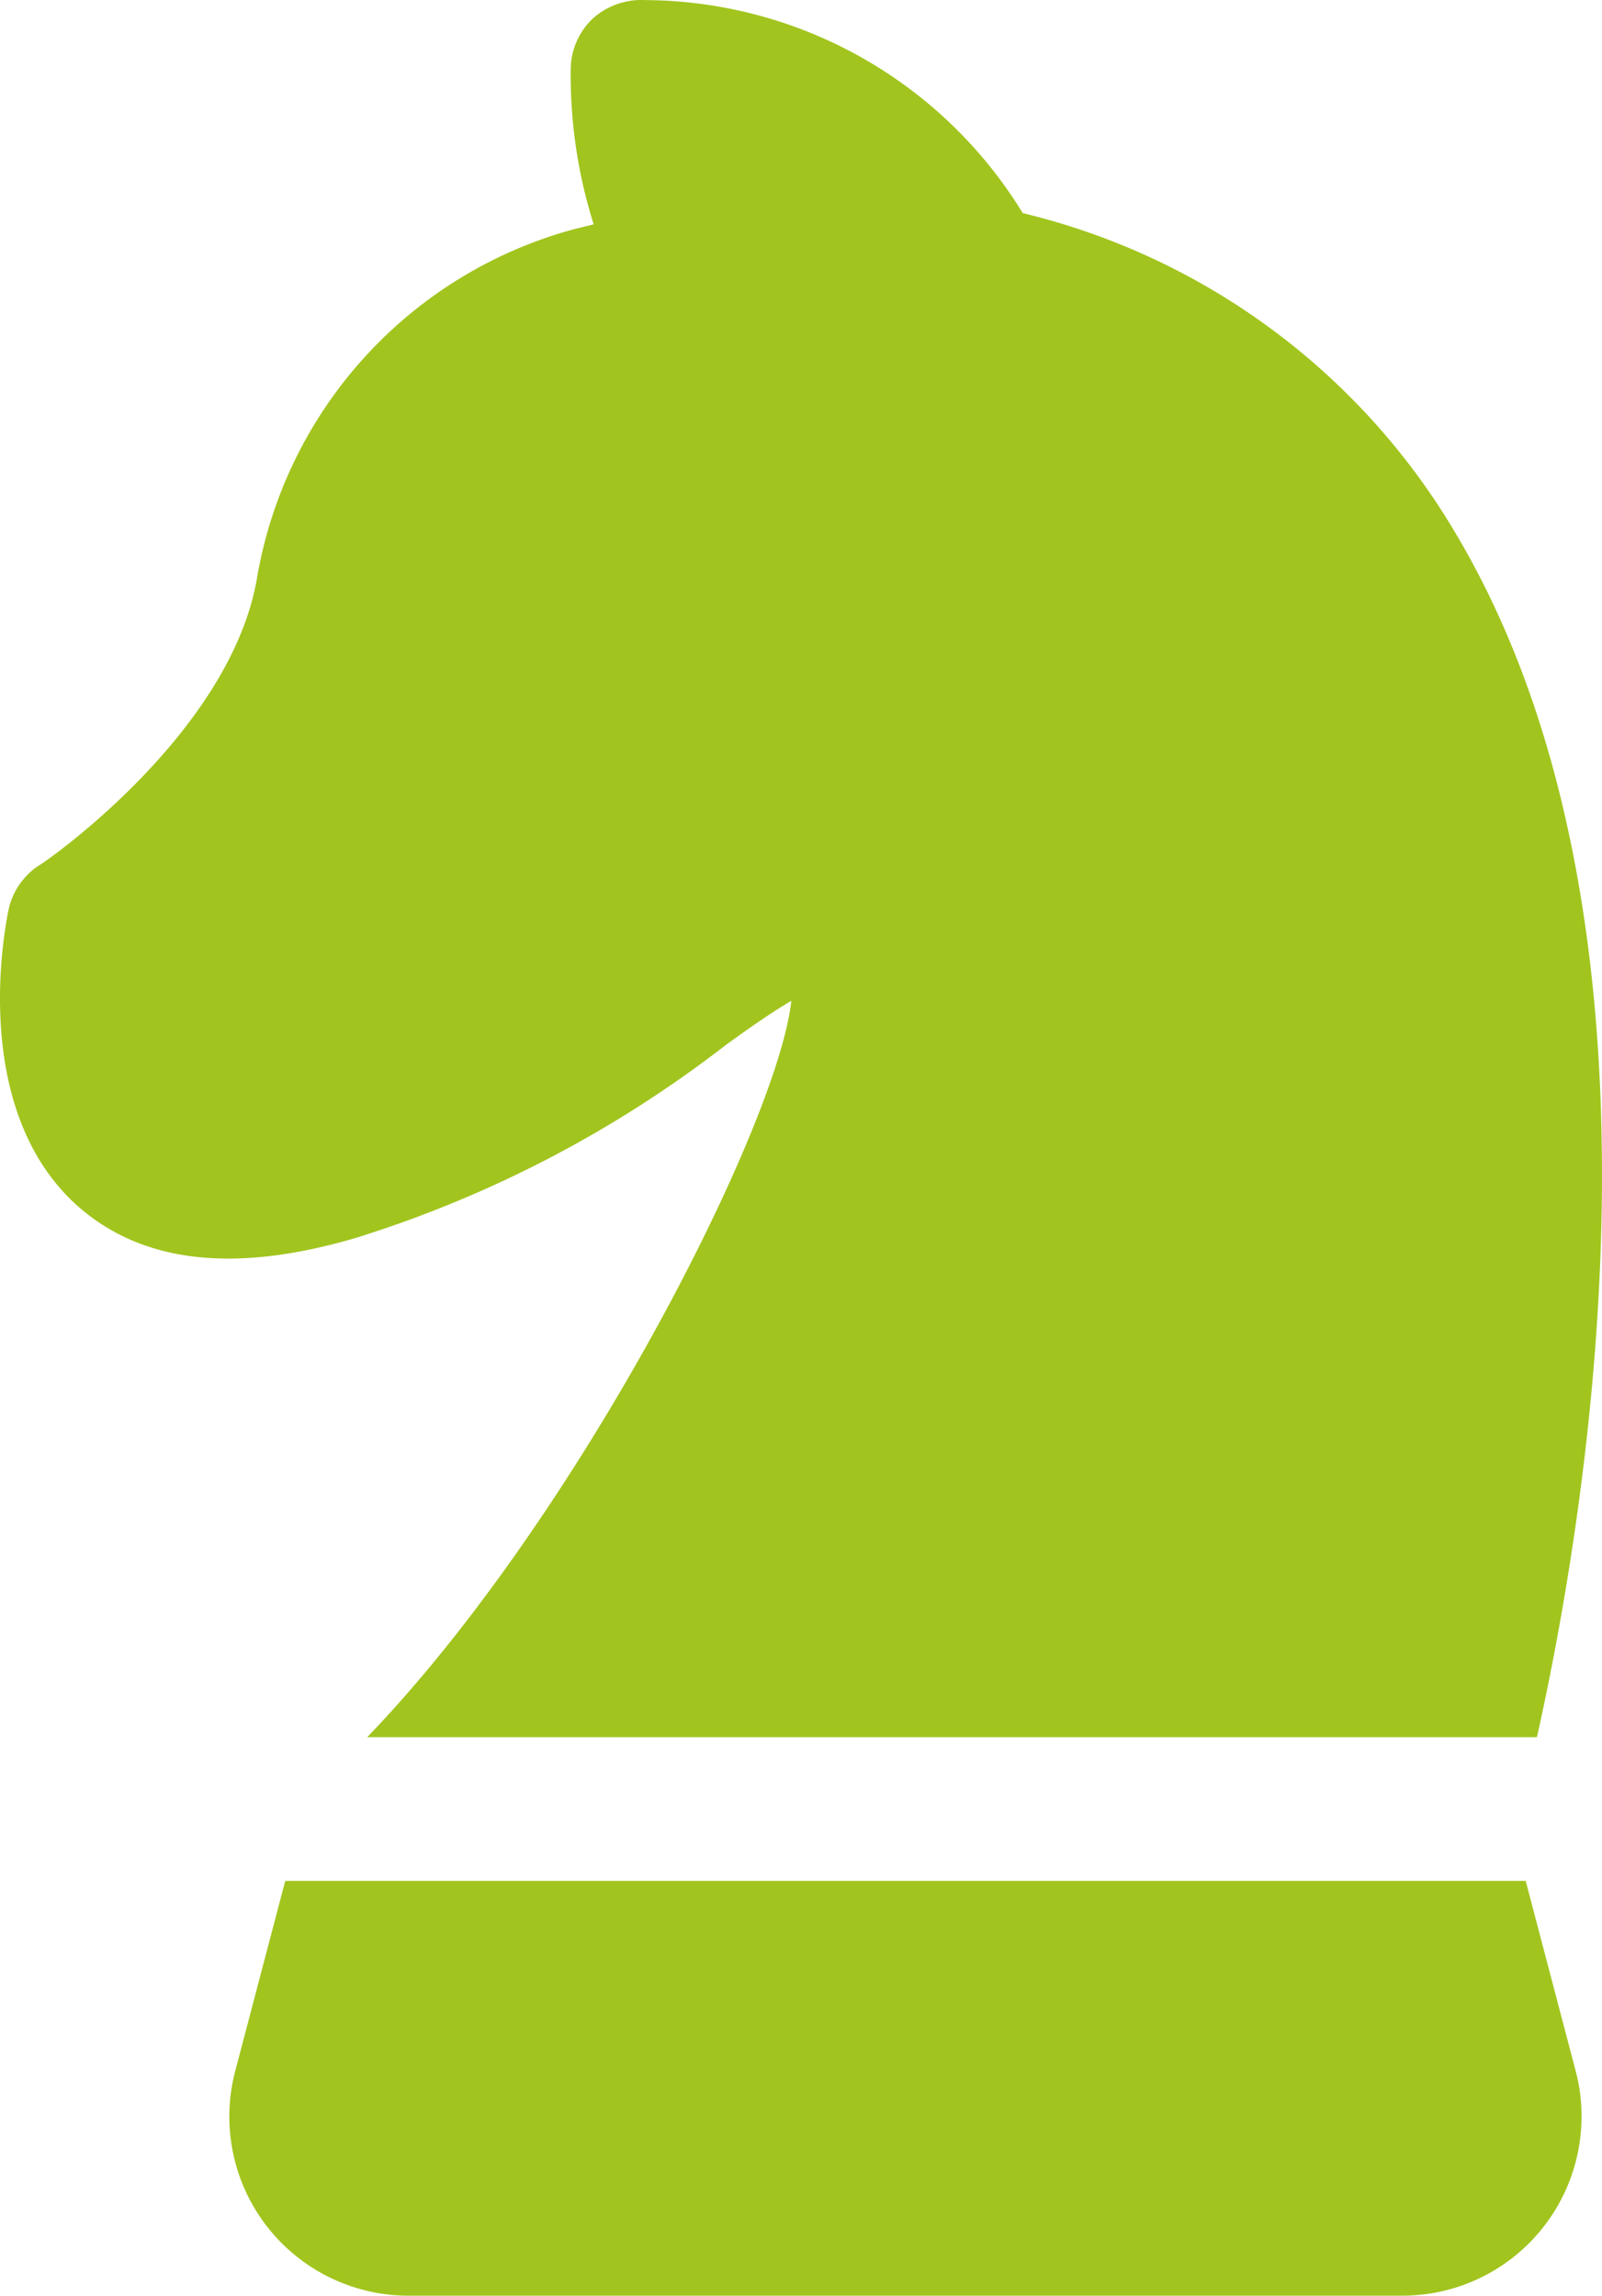 <svg xmlns="http://www.w3.org/2000/svg" viewBox="0 0 35.58 50.973">
  <defs>
    <style>
      .cls-1 {
        fill: #a1c51e;
      }
    </style>
  </defs>
  <path id="Path_1662" data-name="Path 1662" class="cls-1" d="M34.14,38.56H8.16c4.72-4.9,9.13-13.63,9.42-16.35-.4.23-.99.64-1.48,1a26.078,26.078,0,0,1-8.18,4.26c-2.71.8-4.78.57-6.23-.74C-.65,24.59.1,20.66.19,20.21a1.574,1.574,0,0,1,.67-1c.04,0,4.24-2.88,4.85-6.37a9.716,9.716,0,0,1,7.07-7.77l.41-.1a11.034,11.034,0,0,1-.51-3.42A1.573,1.573,0,0,1,13.17.4a1.619,1.619,0,0,1,1.17-.41,9.889,9.889,0,0,1,8.38,4.73,15.329,15.329,0,0,1,9.65,7.17C37.37,20.36,35.35,33.13,34.14,38.56ZM6.34,41.75,5.23,45.97a3.975,3.975,0,0,0,2.84,4.86,3.835,3.835,0,0,0,1.01.13H31.15a3.978,3.978,0,0,0,3.98-3.98A3.835,3.835,0,0,0,35,45.97l-1.11-4.22H6.34Z" transform="translate(-0.005 0.012)"/>
</svg>
